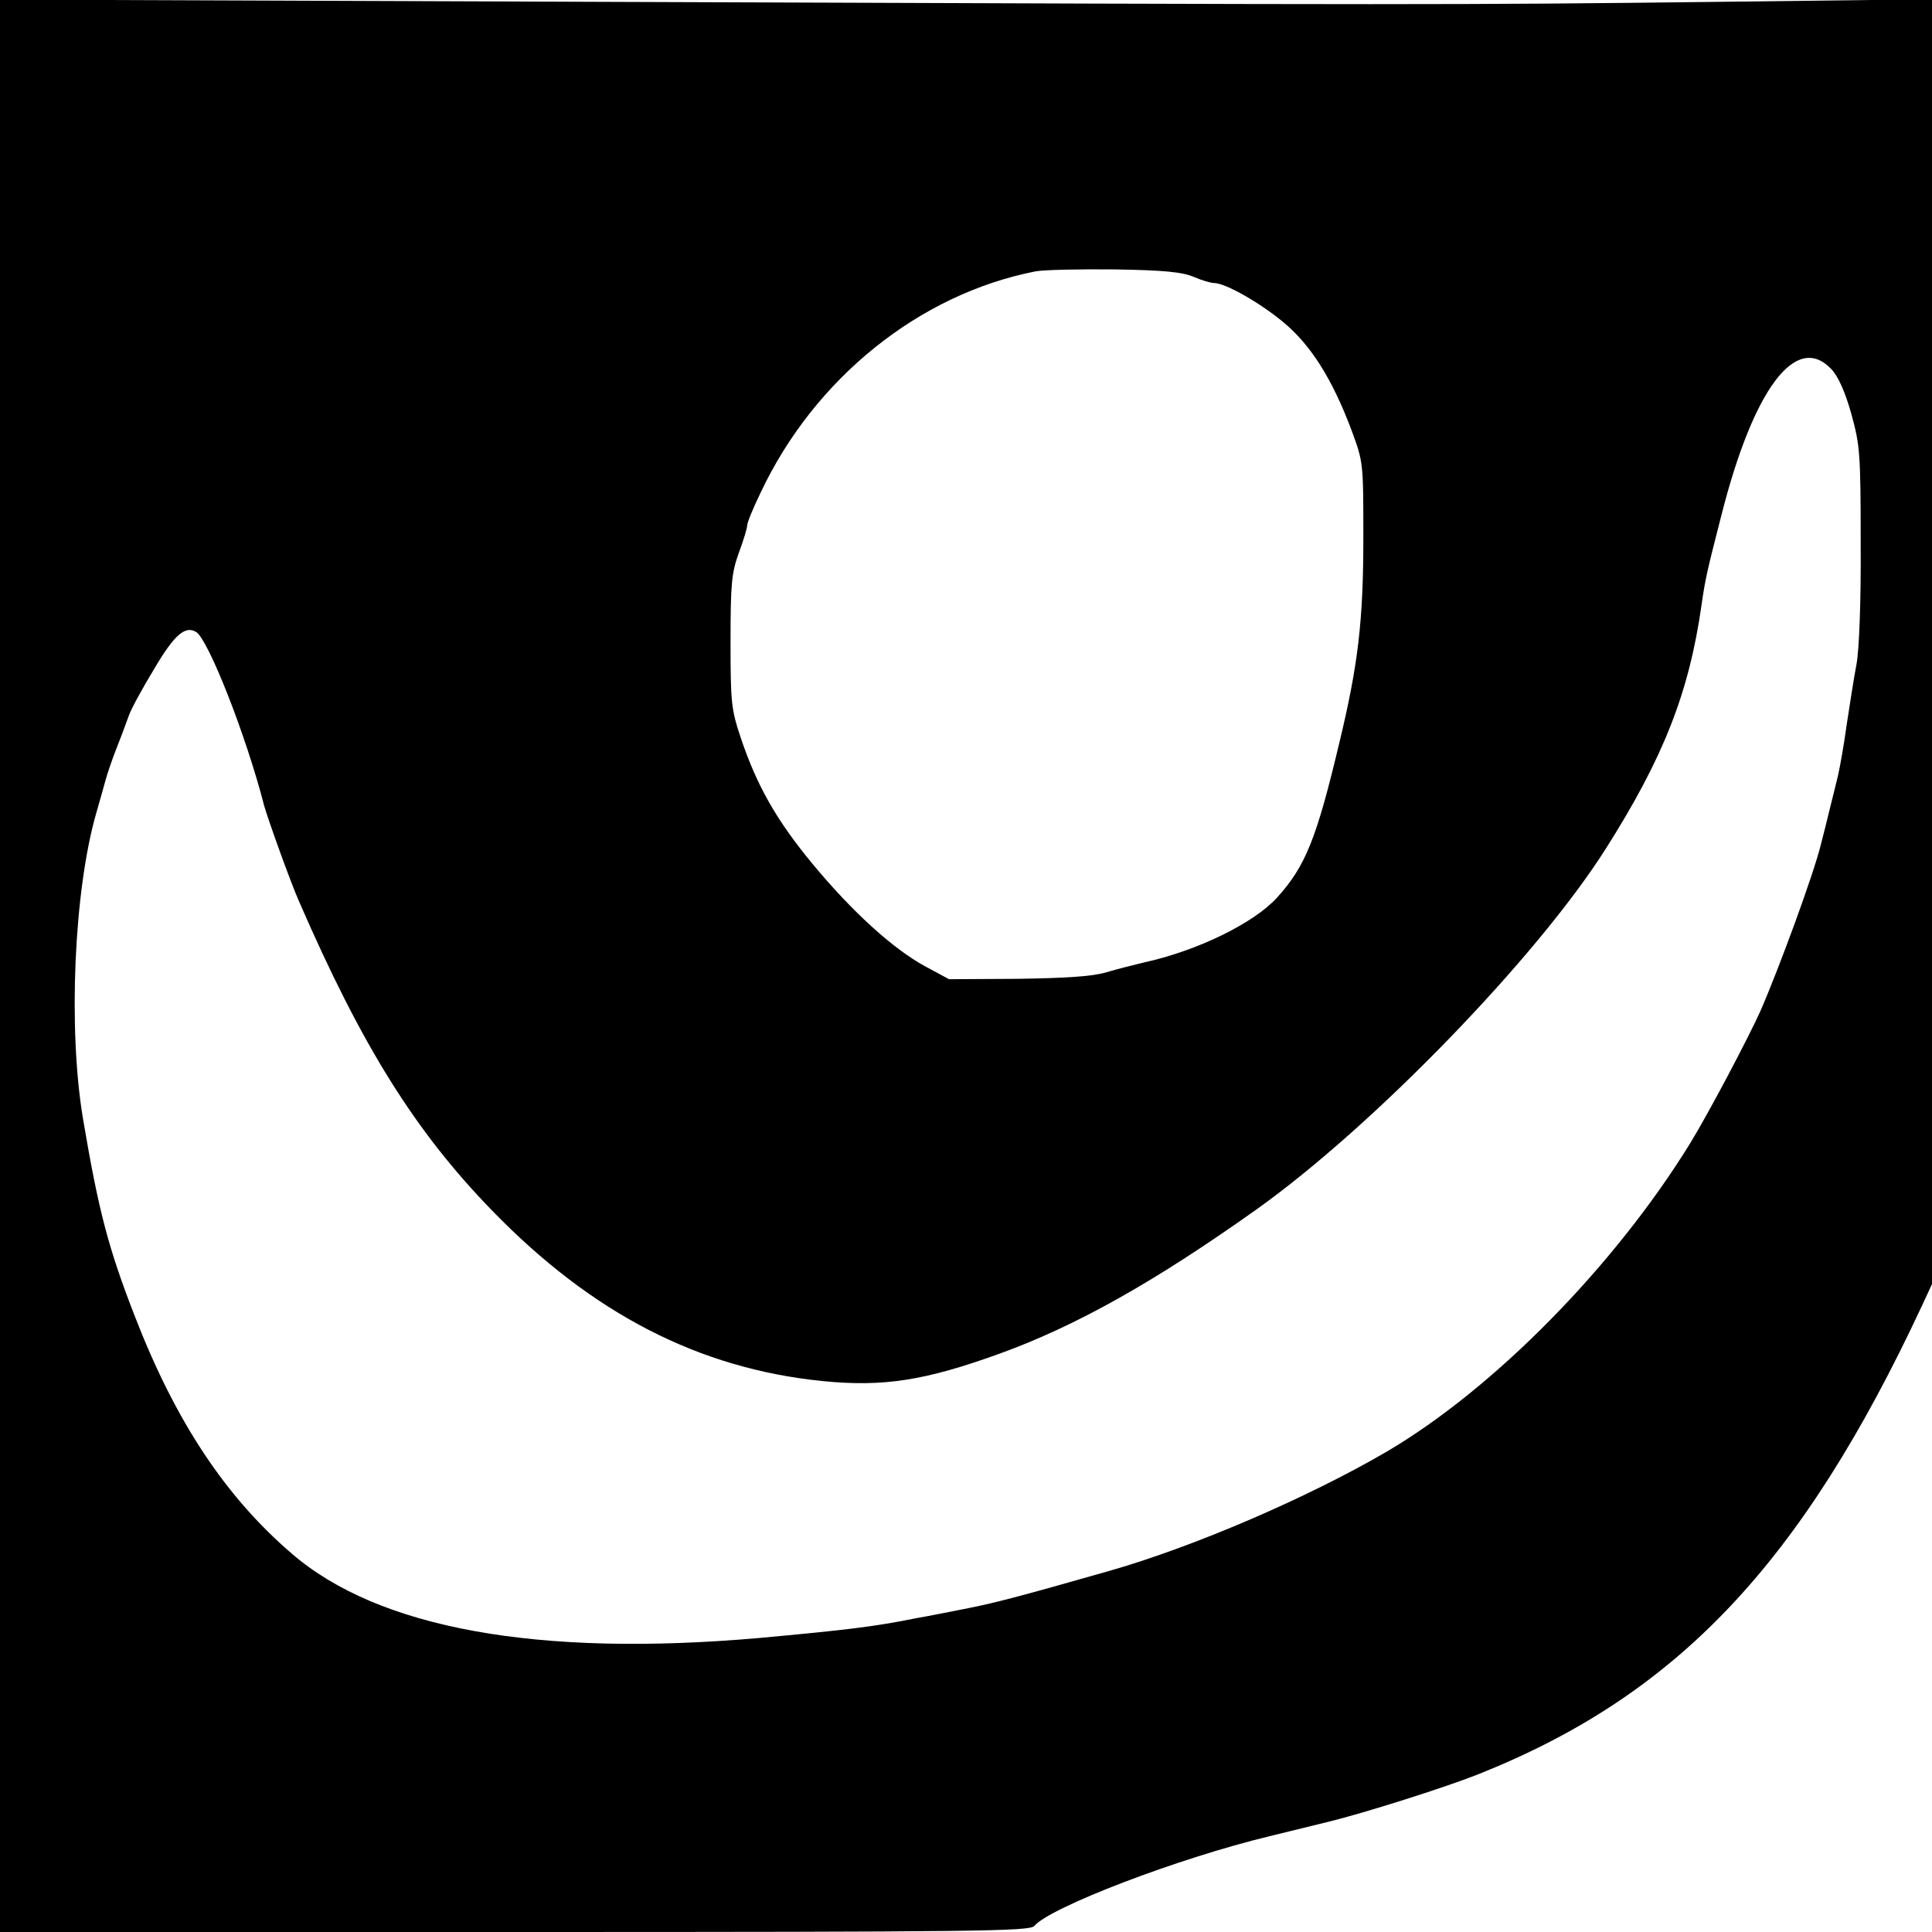 <svg version="1" xmlns="http://www.w3.org/2000/svg" width="682.667" height="682.667" viewBox="0 0 512 512"><path d="M0 255.9V512h136.4c123.3 0 136.5-.2 137.7-1.6 4.1-4.9 37.9-17.9 62.4-23.8 6.1-1.5 13-3.2 15.5-3.8 9.5-2.3 30.9-9.1 39.5-12.5 52.9-21 85.9-55.8 117.9-124.4l2.6-5.6V-.2l-57.7.7c-67.4.8-78 .8-292 0L0-.1v256zM316.4 73.4c2.1.9 4.5 1.6 5.3 1.6 3 0 12 5.1 18.3 10.3 7.4 6.1 13.1 15.2 18.2 28.8 3.1 8.4 3.1 8.5 3.1 28.4 0 22.1-1.4 33.8-6.4 54.5-6 25.2-8.9 32.5-16.4 40.8-6.1 6.8-21.2 14.2-35.5 17.3-2.5.6-6.9 1.7-9.9 2.6-3.9 1.1-10.6 1.5-23.5 1.7l-18.1.1-6.3-3.4c-8.5-4.6-19.4-14.5-29.9-27.2-9.5-11.5-14.7-20.6-19-33.4-2.5-7.5-2.7-9.2-2.7-25.5 0-15.5.3-18.2 2.2-23.5 1.2-3.2 2.2-6.5 2.2-7.2 0-.8 1.6-4.7 3.6-8.8 14.3-30.3 42.1-52.6 72.9-58.6 2.2-.4 11.7-.6 21-.5 13 .2 17.9.7 20.9 2zm168.9 24.4c1.8 1.9 3.6 5.8 5.3 11.8 2.3 8.4 2.5 10.3 2.5 34.4.1 15.6-.4 28.1-1.1 32-.7 3.6-1.8 10.8-2.6 16-.7 5.2-1.8 11.3-2.3 13.5-.5 2.2-1.5 6-2.1 8.5-.6 2.5-1.7 7-2.5 10-1.9 7.7-10.9 32.3-16 44-3.4 7.5-13.7 27-18.6 35-20.1 32.6-52 65-80.4 81.7-20.9 12.2-51.1 25.2-73.5 31.6-23.9 6.8-30.2 8.5-39 10.2-3.6.7-9 1.8-12 2.3-11.3 2.3-19.1 3.2-42 5.3-58.4 5.1-100.7-2.5-123.7-22.4-17.6-15.1-30.8-35.1-41.5-62.7-7.1-18.2-9.7-28.2-13.8-52.5-4-23.8-2.4-60.5 3.5-81 .8-2.8 1.9-6.6 2.4-8.5.5-1.9 1.9-6 3.1-9 1.2-3 2.6-6.9 3.2-8.5.6-1.7 3.6-7.2 6.7-12.3 5.3-9 8.2-11.5 11.1-9.7 3.2 2 13.2 27.3 18 46 1 3.6 7.1 20.6 9.3 25.5 16.6 38.2 30.7 60.8 51.1 81.8 26.5 27.3 54.8 41.9 87.6 45.2 16.1 1.6 27.1-.1 47-7.3 20.1-7.3 40.7-18.8 68-38.2 31-22.1 74.3-66.8 92.5-95.5 15.3-24.1 22.1-41.4 25.4-64.5 1-7 1.4-8.8 5.3-24C464.7 103 476 88 485.3 97.8z"/></svg>